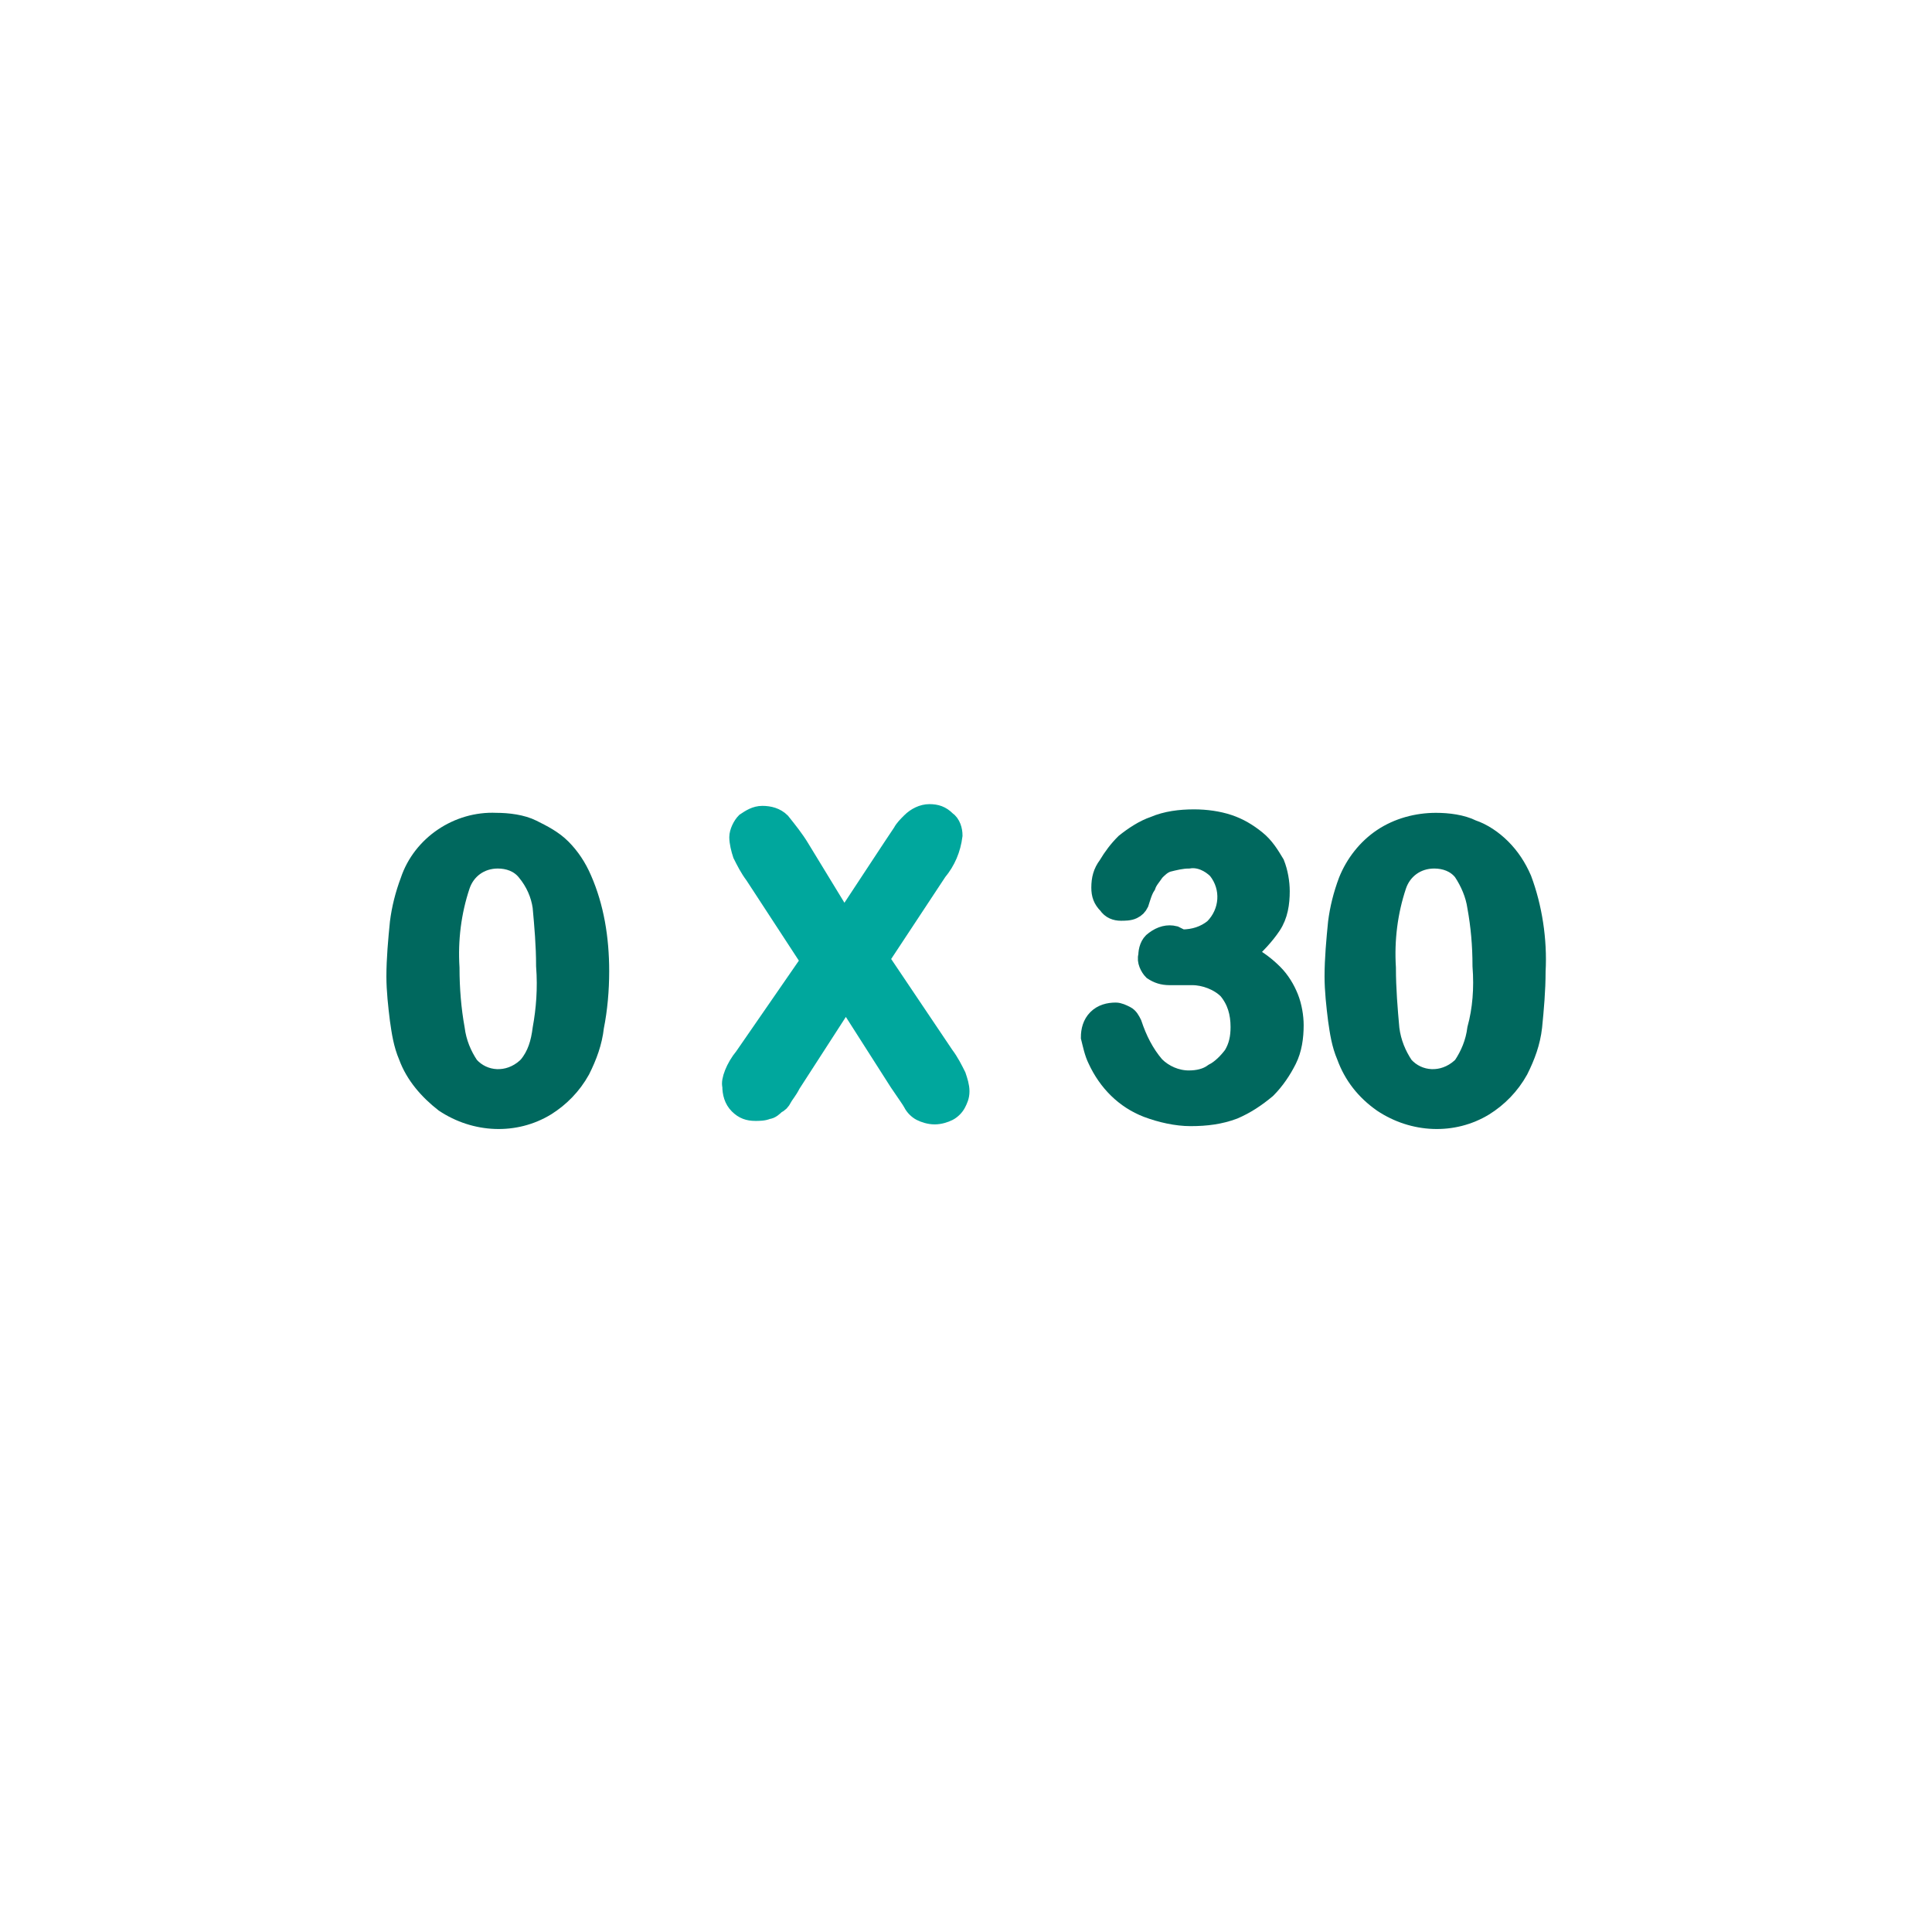 <?xml version="1.0" encoding="utf-8"?>
<!-- Generator: Adobe Illustrator 25.1.0, SVG Export Plug-In . SVG Version: 6.00 Build 0)  -->
<svg version="1.1" id="Layer_1" xmlns="http://www.w3.org/2000/svg" xmlns:xlink="http://www.w3.org/1999/xlink" x="0px" y="0px"
	 viewBox="0 0 111 111" style="enable-background:new 0 0 111 111;" xml:space="preserve">
<style type="text/css">
	.st0{fill:#00685E;stroke:#00685E;stroke-miterlimit:10;}
	.st1{fill:#00A79D;stroke:#00A79D;stroke-miterlimit:10;}
</style>
<g>
	<path class="st0" d="M34.5,55.8c0,1.1-0.1,2.2-0.3,3.2c-0.1,0.9-0.4,1.7-0.8,2.5c-0.5,0.9-1.2,1.6-2,2.1c-1.8,1.1-4.1,1-5.9-0.2
		c-0.9-0.7-1.7-1.6-2.1-2.7c-0.3-0.7-0.4-1.4-0.5-2.1c-0.1-0.8-0.2-1.7-0.2-2.5c0-1,0.1-2.1,0.2-3.1c0.1-0.8,0.3-1.6,0.6-2.4
		c0.7-2.1,2.8-3.5,5-3.4c0.7,0,1.5,0.1,2.1,0.4c0.6,0.3,1.2,0.6,1.7,1.1s0.9,1.1,1.2,1.8C34.2,52.1,34.5,53.9,34.5,55.8z M31.3,55.5
		c0-1.2-0.1-2.3-0.2-3.4c-0.1-0.7-0.4-1.4-0.9-2c-0.4-0.5-1-0.7-1.6-0.7c-1,0-1.8,0.6-2.1,1.5c-0.5,1.5-0.7,3.1-0.6,4.7
		c0,1.2,0.1,2.4,0.3,3.5c0.1,0.8,0.4,1.5,0.8,2.1c0.8,0.9,2.2,1,3.2,0.1l0.1-0.1c0.5-0.6,0.7-1.3,0.8-2.1
		C31.3,58,31.4,56.8,31.3,55.5z"/>
	<path class="st1" d="M42.7,60.7l3.8-5.5l-3.2-4.9c-0.3-0.4-0.5-0.8-0.7-1.2c-0.1-0.3-0.2-0.7-0.2-1s0.2-0.7,0.4-0.9
		c0.3-0.2,0.6-0.4,1-0.4s0.8,0.1,1.1,0.4c0.4,0.5,0.8,1,1.1,1.5l2.5,4.1l2.7-4.1c0.2-0.3,0.4-0.6,0.6-0.9c0.1-0.2,0.3-0.4,0.5-0.6
		c0.3-0.3,0.7-0.5,1.1-0.5c0.4,0,0.7,0.1,1,0.4c0.3,0.2,0.4,0.6,0.4,0.9c-0.1,0.8-0.4,1.5-0.9,2.1l-3.3,5l3.7,5.5
		c0.3,0.4,0.5,0.8,0.7,1.2c0.1,0.3,0.2,0.6,0.2,0.9c0,0.3-0.1,0.5-0.2,0.7c-0.1,0.2-0.3,0.4-0.5,0.5s-0.5,0.2-0.8,0.2
		s-0.6-0.1-0.8-0.2c-0.2-0.1-0.4-0.3-0.5-0.5s-0.4-0.6-0.8-1.2l-3-4.7l-3.1,4.8c-0.2,0.4-0.4,0.6-0.5,0.8s-0.2,0.3-0.4,0.4
		c-0.1,0.1-0.3,0.3-0.5,0.3c-0.2,0.1-0.5,0.1-0.7,0.1c-0.4,0-0.7-0.1-1-0.4c-0.3-0.3-0.4-0.7-0.4-1.1C41.9,62.1,42.2,61.3,42.7,60.7
		z"/>
	<path class="st0" d="M67.9,53.9c0.7,0,1.3-0.2,1.8-0.6c0.9-0.9,1-2.3,0.2-3.3c-0.4-0.4-1-0.7-1.6-0.6c-0.4,0-0.8,0.1-1.2,0.2
		c-0.3,0.1-0.5,0.3-0.7,0.5c-0.2,0.3-0.4,0.5-0.5,0.8c-0.2,0.3-0.3,0.7-0.4,1c-0.1,0.2-0.2,0.3-0.4,0.4c-0.2,0.1-0.5,0.1-0.7,0.1
		c-0.3,0-0.6-0.1-0.8-0.4c-0.3-0.3-0.4-0.6-0.4-1c0-0.5,0.1-0.9,0.4-1.3c0.3-0.5,0.6-0.9,1-1.3c0.5-0.4,1.1-0.8,1.7-1
		c0.7-0.3,1.5-0.4,2.3-0.4c0.7,0,1.4,0.1,2,0.3s1.1,0.5,1.6,0.9s0.8,0.9,1.1,1.4c0.2,0.5,0.3,1.1,0.3,1.6c0,0.7-0.1,1.4-0.5,2
		s-0.9,1.1-1.4,1.6c0.6,0.3,1.1,0.7,1.5,1.1c0.4,0.4,0.7,0.9,0.9,1.4c0.2,0.5,0.3,1.1,0.3,1.6c0,0.7-0.1,1.4-0.4,2s-0.7,1.2-1.2,1.7
		c-0.6,0.5-1.2,0.9-1.9,1.2c-0.8,0.3-1.6,0.4-2.5,0.4c-0.8,0-1.7-0.2-2.5-0.5c-1.3-0.5-2.3-1.5-2.9-2.8c-0.2-0.4-0.3-0.9-0.4-1.3
		c0-0.4,0.1-0.8,0.4-1.1c0.3-0.3,0.7-0.4,1.1-0.4c0.2,0,0.4,0.1,0.6,0.2c0.2,0.1,0.3,0.3,0.4,0.5c0.3,0.9,0.7,1.7,1.3,2.4
		c0.5,0.5,1.2,0.8,1.9,0.8c0.5,0,1-0.1,1.4-0.4c0.4-0.2,0.8-0.6,1.1-1c0.3-0.5,0.4-1,0.4-1.6c0-0.8-0.2-1.5-0.7-2.1
		c-0.5-0.5-1.3-0.8-2-0.8c-0.2,0-0.5,0-0.7,0h-0.6c-0.4,0-0.7-0.1-1-0.3c-0.2-0.2-0.4-0.6-0.3-0.9c0-0.3,0.1-0.7,0.4-0.9
		c0.4-0.3,0.8-0.4,1.2-0.3L67.9,53.9z"/>
	<path class="st0" d="M88.3,55.8c0,1.1-0.1,2.2-0.2,3.2c-0.1,0.9-0.4,1.7-0.8,2.5c-0.5,0.9-1.2,1.6-2,2.1c-1.8,1.1-4.1,1-5.9-0.2
		c-1-0.7-1.7-1.6-2.1-2.7c-0.3-0.7-0.4-1.4-0.5-2.1c-0.1-0.8-0.2-1.7-0.2-2.5c0-1,0.1-2.1,0.2-3.1c0.1-0.8,0.3-1.6,0.6-2.4
		c0.4-1,1.1-1.9,2-2.5s2-0.9,3.1-0.9c0.7,0,1.5,0.1,2.1,0.4c0.6,0.2,1.2,0.6,1.7,1.1s0.9,1.1,1.2,1.8C88.1,52.1,88.4,54,88.3,55.8z
		 M85.1,55.5c0-1.2-0.1-2.3-0.3-3.4c-0.1-0.7-0.4-1.4-0.8-2c-0.4-0.5-1-0.7-1.6-0.7c-1,0-1.8,0.6-2.1,1.5c-0.5,1.5-0.7,3.1-0.6,4.7
		c0,1.2,0.1,2.4,0.2,3.5c0.1,0.8,0.4,1.5,0.8,2.1c0.8,0.9,2.2,1,3.2,0.1l0.1-0.1c0.4-0.6,0.7-1.3,0.8-2.1
		C85.1,58,85.2,56.8,85.1,55.5z"/>
</g>
</svg>
